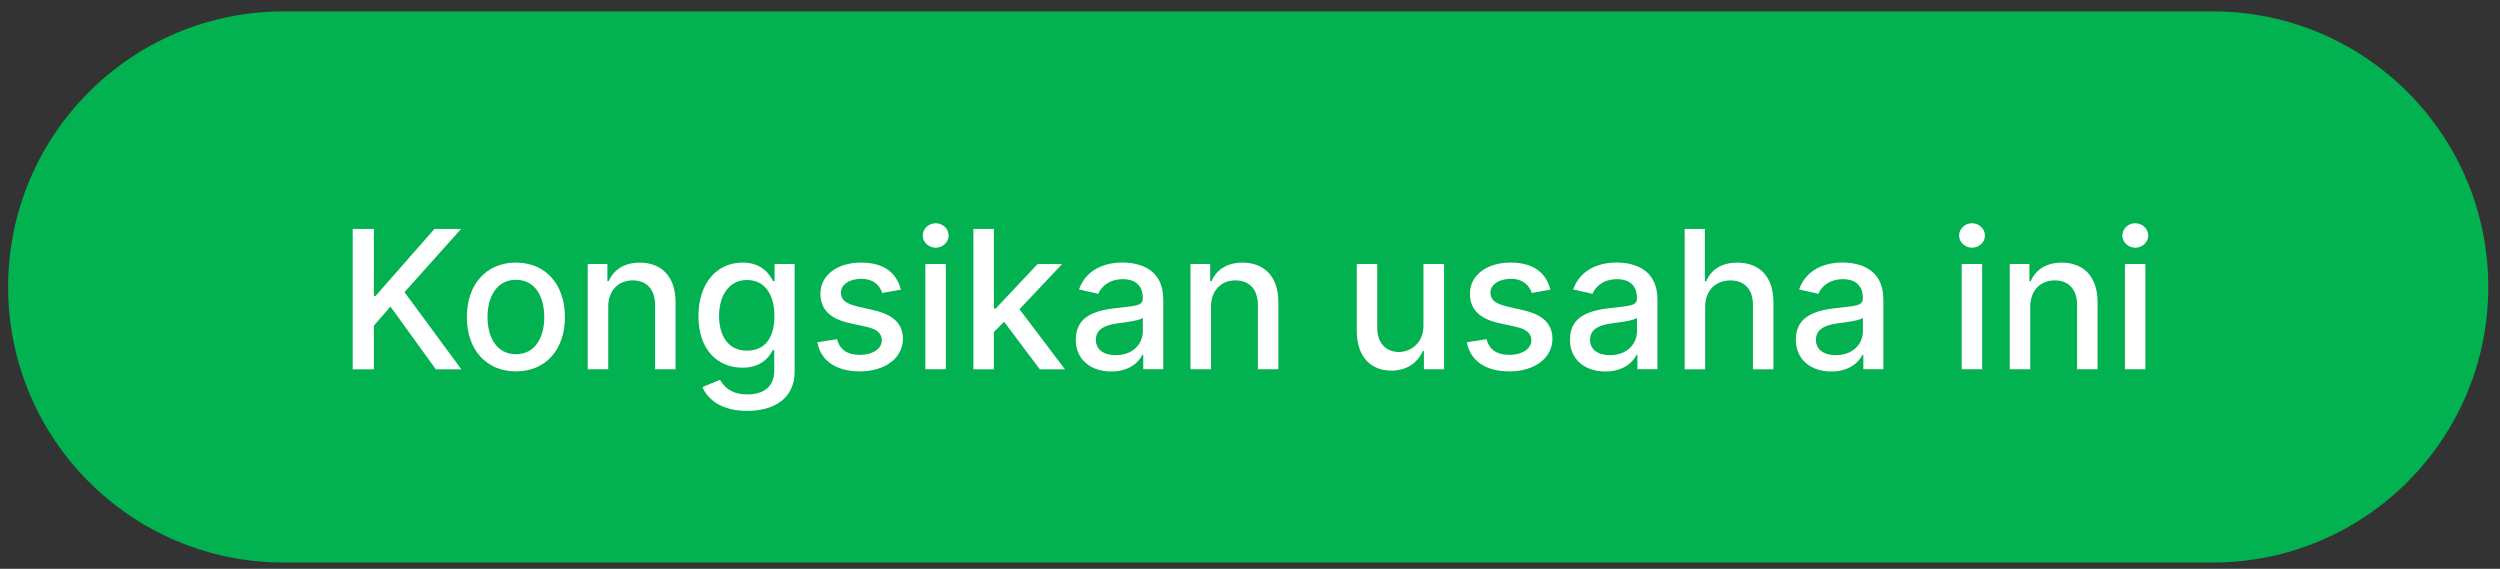 <svg width="189" height="43" viewBox="0 0 189 43" fill="none" xmlns="http://www.w3.org/2000/svg">
<rect x="0" y="0" width="189" height="43" fill="#333333" stroke="none"/>
<path d="M167.28 0.861H21.447C9.941 0.861 0.614 10.189 0.614 21.695C0.614 33.201 9.941 42.528 21.447 42.528H167.28C178.786 42.528 188.114 33.201 188.114 21.695C188.114 10.189 178.786 0.861 167.28 0.861Z" fill="#02B14F"/>
<path d="M26.664 17.307H28.264V22.373H28.393L32.843 17.307H34.86L30.581 22.086L34.877 27.919H32.948L29.518 23.177L28.264 24.619V27.919H26.664V17.307Z" fill="white"/>
<path d="M35.293 23.973C35.293 21.497 36.76 19.852 39.002 19.852C41.243 19.852 42.71 21.493 42.71 23.973C42.71 26.452 41.243 28.077 39.002 28.077C36.76 28.077 35.293 26.435 35.293 23.973ZM41.147 23.968C41.147 22.443 40.464 21.152 39.006 21.152C37.547 21.152 36.856 22.447 36.856 23.968C36.856 25.489 37.539 26.777 39.006 26.777C40.472 26.777 41.147 25.497 41.147 23.968Z" fill="white"/>
<path d="M45.982 27.918H44.432V19.96H45.919V21.256H46.019C46.386 20.41 47.169 19.855 48.365 19.855C49.994 19.855 51.074 20.885 51.074 22.855V27.918H49.523V23.043C49.523 21.889 48.886 21.197 47.836 21.197C46.786 21.197 45.982 21.922 45.982 23.193V27.918Z" fill="white"/>
<path d="M53.099 29.264L54.432 28.714C54.707 29.168 55.211 29.818 56.499 29.818C57.674 29.818 58.532 29.281 58.532 28.031V26.464H58.432C58.153 26.972 57.586 27.797 56.128 27.797C54.249 27.797 52.803 26.443 52.803 23.906C52.803 21.368 54.22 19.852 56.141 19.852C57.624 19.852 58.174 20.752 58.445 21.247H58.557V19.956H60.074V28.089C60.074 30.135 58.511 31.064 56.482 31.064C54.582 31.064 53.52 30.235 53.099 29.26V29.264ZM58.545 23.885C58.545 22.272 57.82 21.168 56.465 21.168C55.111 21.168 54.361 22.356 54.361 23.885C54.361 25.414 55.082 26.51 56.465 26.51C57.849 26.51 58.545 25.526 58.545 23.885Z" fill="white"/>
<path d="M66.702 22.147C66.518 21.614 66.077 21.081 65.11 21.081C64.231 21.081 63.564 21.514 63.573 22.127C63.568 22.664 63.948 22.96 64.823 23.168L66.085 23.46C67.548 23.797 68.26 24.493 68.26 25.614C68.26 27.056 66.927 28.077 65.006 28.077C63.218 28.077 62.048 27.285 61.789 25.872L63.285 25.643C63.473 26.427 64.068 26.827 64.993 26.827C66.01 26.827 66.668 26.343 66.668 25.727C66.668 25.231 66.31 24.889 65.543 24.718L64.198 24.422C62.706 24.089 62.023 23.339 62.023 22.21C62.023 20.802 63.298 19.852 65.093 19.852C66.889 19.852 67.781 20.66 68.106 21.898L66.702 22.147Z" fill="white"/>
<path d="M69.76 17.806C69.76 17.298 70.202 16.877 70.739 16.877C71.277 16.877 71.718 17.298 71.718 17.806C71.718 18.314 71.272 18.727 70.739 18.727C70.206 18.727 69.76 18.31 69.76 17.806ZM69.956 19.956H71.506V27.914H69.956V19.956Z" fill="white"/>
<path d="M73.588 17.307H75.138V23.328H75.272L78.442 19.961H80.296L77.072 23.377L80.513 27.923H78.613L75.909 24.327L75.138 25.098V27.923H73.588V17.311V17.307Z" fill="white"/>
<path d="M81.331 25.669C81.331 23.86 82.876 23.464 84.381 23.289C85.81 23.123 86.393 23.135 86.393 22.569V22.531C86.393 21.631 85.88 21.106 84.88 21.106C83.88 21.106 83.26 21.652 83.031 22.214L81.572 21.881C82.089 20.431 83.418 19.848 84.856 19.848C86.118 19.848 87.943 20.31 87.943 22.627V27.91H86.431V26.823H86.368C86.072 27.419 85.331 28.085 84.014 28.085C82.501 28.085 81.326 27.227 81.326 25.66L81.331 25.669ZM86.397 25.048V24.023C86.172 24.244 84.981 24.381 84.481 24.448C83.585 24.569 82.847 24.864 82.847 25.689C82.847 26.456 83.481 26.852 84.356 26.852C85.647 26.852 86.397 25.994 86.397 25.048Z" fill="white"/>
<path d="M91.552 27.918H90.002V19.96H91.49V21.256H91.59C91.956 20.41 92.74 19.855 93.936 19.855C95.565 19.855 96.644 20.885 96.644 22.855V27.918H95.094V23.043C95.094 21.889 94.456 21.197 93.406 21.197C92.356 21.197 91.552 21.922 91.552 23.193V27.918Z" fill="white"/>
<path d="M107.618 19.957H109.172V27.915H107.647V26.536H107.564C107.198 27.386 106.381 28.02 105.185 28.02C103.656 28.02 102.573 26.995 102.573 25.02V19.957H104.122V24.832C104.122 25.915 104.785 26.611 105.743 26.611C106.614 26.611 107.618 25.97 107.614 24.615V19.957H107.618Z" fill="white"/>
<path d="M115.805 22.147C115.622 21.614 115.18 21.081 114.214 21.081C113.334 21.081 112.668 21.514 112.676 22.127C112.672 22.664 113.051 22.96 113.926 23.168L115.189 23.46C116.651 23.797 117.364 24.493 117.364 25.614C117.364 27.056 116.03 28.077 114.109 28.077C112.322 28.077 111.151 27.285 110.893 25.872L112.389 25.643C112.576 26.427 113.172 26.827 114.097 26.827C115.114 26.827 115.772 26.343 115.772 25.727C115.772 25.231 115.414 24.889 114.647 24.718L113.301 24.422C111.81 24.089 111.126 23.339 111.126 22.21C111.126 20.802 112.401 19.852 114.197 19.852C115.993 19.852 116.885 20.66 117.21 21.898L115.805 22.147Z" fill="white"/>
<path d="M118.69 25.669C118.69 23.86 120.236 23.464 121.74 23.289C123.169 23.123 123.752 23.135 123.752 22.569V22.531C123.752 21.631 123.24 21.106 122.24 21.106C121.24 21.106 120.619 21.652 120.39 22.214L118.932 21.881C119.448 20.431 120.777 19.848 122.215 19.848C123.477 19.848 125.302 20.31 125.302 22.627V27.91H123.79V26.823H123.727C123.432 27.419 122.69 28.085 121.373 28.085C119.861 28.085 118.686 27.227 118.686 25.66L118.69 25.669ZM123.757 25.048V24.023C123.532 24.244 122.34 24.381 121.84 24.448C120.944 24.569 120.207 24.864 120.207 25.689C120.207 26.456 120.84 26.852 121.715 26.852C123.007 26.852 123.757 25.994 123.757 25.048Z" fill="white"/>
<path d="M128.91 27.919H127.36V17.307H128.889V21.257H128.989C129.364 20.398 130.11 19.857 131.347 19.857C132.985 19.857 134.072 20.873 134.072 22.857V27.919H132.522V23.044C132.522 21.878 131.885 21.198 130.818 21.198C129.751 21.198 128.91 21.923 128.91 23.194V27.919Z" fill="white"/>
<path d="M135.768 25.669C135.768 23.86 137.314 23.464 138.818 23.289C140.247 23.123 140.831 23.135 140.831 22.569V22.531C140.831 21.631 140.318 21.106 139.318 21.106C138.318 21.106 137.697 21.652 137.468 22.214L136.01 21.881C136.526 20.431 137.856 19.848 139.293 19.848C140.556 19.848 142.381 20.31 142.381 22.627V27.91H140.868V26.823H140.806C140.51 27.419 139.768 28.085 138.451 28.085C136.939 28.085 135.764 27.227 135.764 25.66L135.768 25.669ZM140.835 25.048V24.023C140.61 24.244 139.418 24.381 138.918 24.448C138.022 24.569 137.285 24.864 137.285 25.689C137.285 26.456 137.918 26.852 138.793 26.852C140.085 26.852 140.835 25.994 140.835 25.048Z" fill="white"/>
<path d="M148.106 17.806C148.106 17.298 148.547 16.877 149.085 16.877C149.622 16.877 150.064 17.298 150.064 17.806C150.064 18.314 149.618 18.727 149.085 18.727C148.552 18.727 148.106 18.31 148.106 17.806ZM148.302 19.956H149.852V27.914H148.302V19.956Z" fill="white"/>
<path d="M153.486 27.918H151.936V19.96H153.423V21.256H153.523C153.89 20.41 154.673 19.855 155.869 19.855C157.498 19.855 158.577 20.885 158.577 22.855V27.918H157.027V23.043C157.027 21.889 156.39 21.197 155.34 21.197C154.29 21.197 153.486 21.922 153.486 23.193V27.918Z" fill="white"/>
<path d="M160.448 17.806C160.448 17.298 160.889 16.877 161.427 16.877C161.964 16.877 162.406 17.298 162.406 17.806C162.406 18.314 161.96 18.727 161.427 18.727C160.894 18.727 160.448 18.31 160.448 17.806ZM160.644 19.956H162.193V27.914H160.644V19.956Z" fill="white"/>
</svg>
